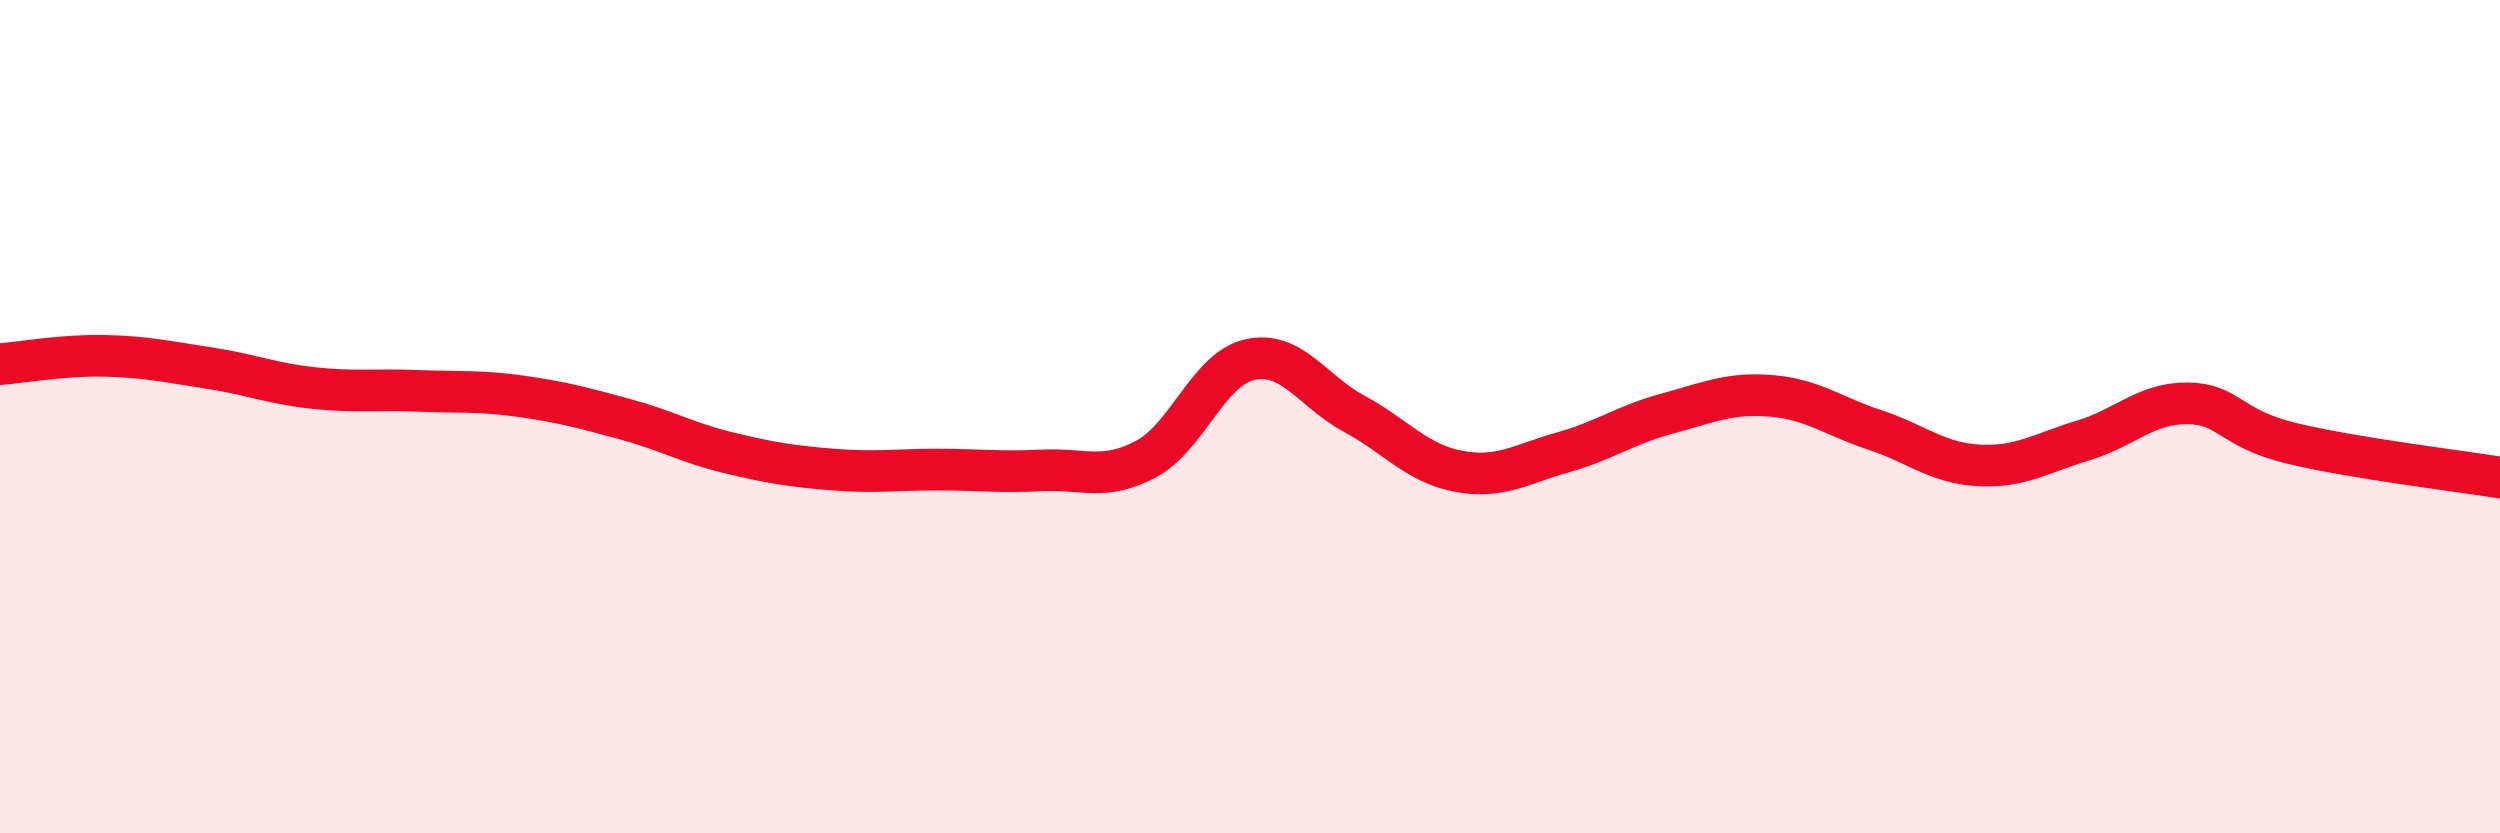 
    <svg width="60" height="20" viewBox="0 0 60 20" xmlns="http://www.w3.org/2000/svg">
      <path
        d="M 0,8.74 C 0.5,8.7 1.5,8.52 2.5,8.54 C 3.5,8.56 4,8.68 5,8.83 C 6,8.98 6.5,9.2 7.5,9.31 C 8.5,9.42 9,9.34 10,9.38 C 11,9.42 11.5,9.37 12.5,9.51 C 13.5,9.65 14,9.79 15,10.06 C 16,10.33 16.5,10.63 17.5,10.87 C 18.5,11.11 19,11.19 20,11.27 C 21,11.35 21.5,11.27 22.5,11.27 C 23.5,11.27 24,11.34 25,11.29 C 26,11.24 26.5,11.55 27.5,11.02 C 28.5,10.49 29,8.85 30,8.63 C 31,8.41 31.5,9.39 32.5,9.93 C 33.5,10.47 34,11.12 35,11.31 C 36,11.5 36.5,11.14 37.5,10.86 C 38.5,10.58 39,10.2 40,9.93 C 41,9.66 41.5,9.42 42.5,9.5 C 43.5,9.58 44,9.99 45,10.32 C 46,10.65 46.5,11.12 47.5,11.17 C 48.5,11.22 49,10.87 50,10.57 C 51,10.27 51.5,9.67 52.5,9.68 C 53.5,9.69 53.5,10.28 55,10.64 C 56.5,11 59,11.3 60,11.46L60 20L0 20Z"
        fill="#EB0A25"
        opacity="0.1"
        stroke-linecap="round"
        stroke-linejoin="round"
      />
      <path
        d="M 0,8.74 C 0.5,8.7 1.5,8.52 2.5,8.54 C 3.5,8.56 4,8.68 5,8.83 C 6,8.98 6.5,9.2 7.5,9.31 C 8.5,9.42 9,9.34 10,9.38 C 11,9.42 11.5,9.37 12.5,9.51 C 13.5,9.65 14,9.79 15,10.06 C 16,10.33 16.5,10.63 17.5,10.87 C 18.5,11.11 19,11.19 20,11.27 C 21,11.35 21.5,11.27 22.5,11.27 C 23.5,11.27 24,11.34 25,11.29 C 26,11.24 26.5,11.55 27.5,11.02 C 28.5,10.49 29,8.85 30,8.63 C 31,8.41 31.5,9.39 32.5,9.93 C 33.5,10.47 34,11.12 35,11.31 C 36,11.5 36.5,11.14 37.5,10.86 C 38.5,10.58 39,10.2 40,9.93 C 41,9.66 41.5,9.42 42.5,9.5 C 43.5,9.58 44,9.99 45,10.32 C 46,10.65 46.5,11.12 47.5,11.17 C 48.5,11.22 49,10.87 50,10.57 C 51,10.27 51.5,9.67 52.5,9.68 C 53.5,9.69 53.5,10.28 55,10.64 C 56.5,11 59,11.3 60,11.46"
        stroke="#EB0A25"
        stroke-width="1"
        fill="none"
        stroke-linecap="round"
        stroke-linejoin="round"
      />
    </svg>
  